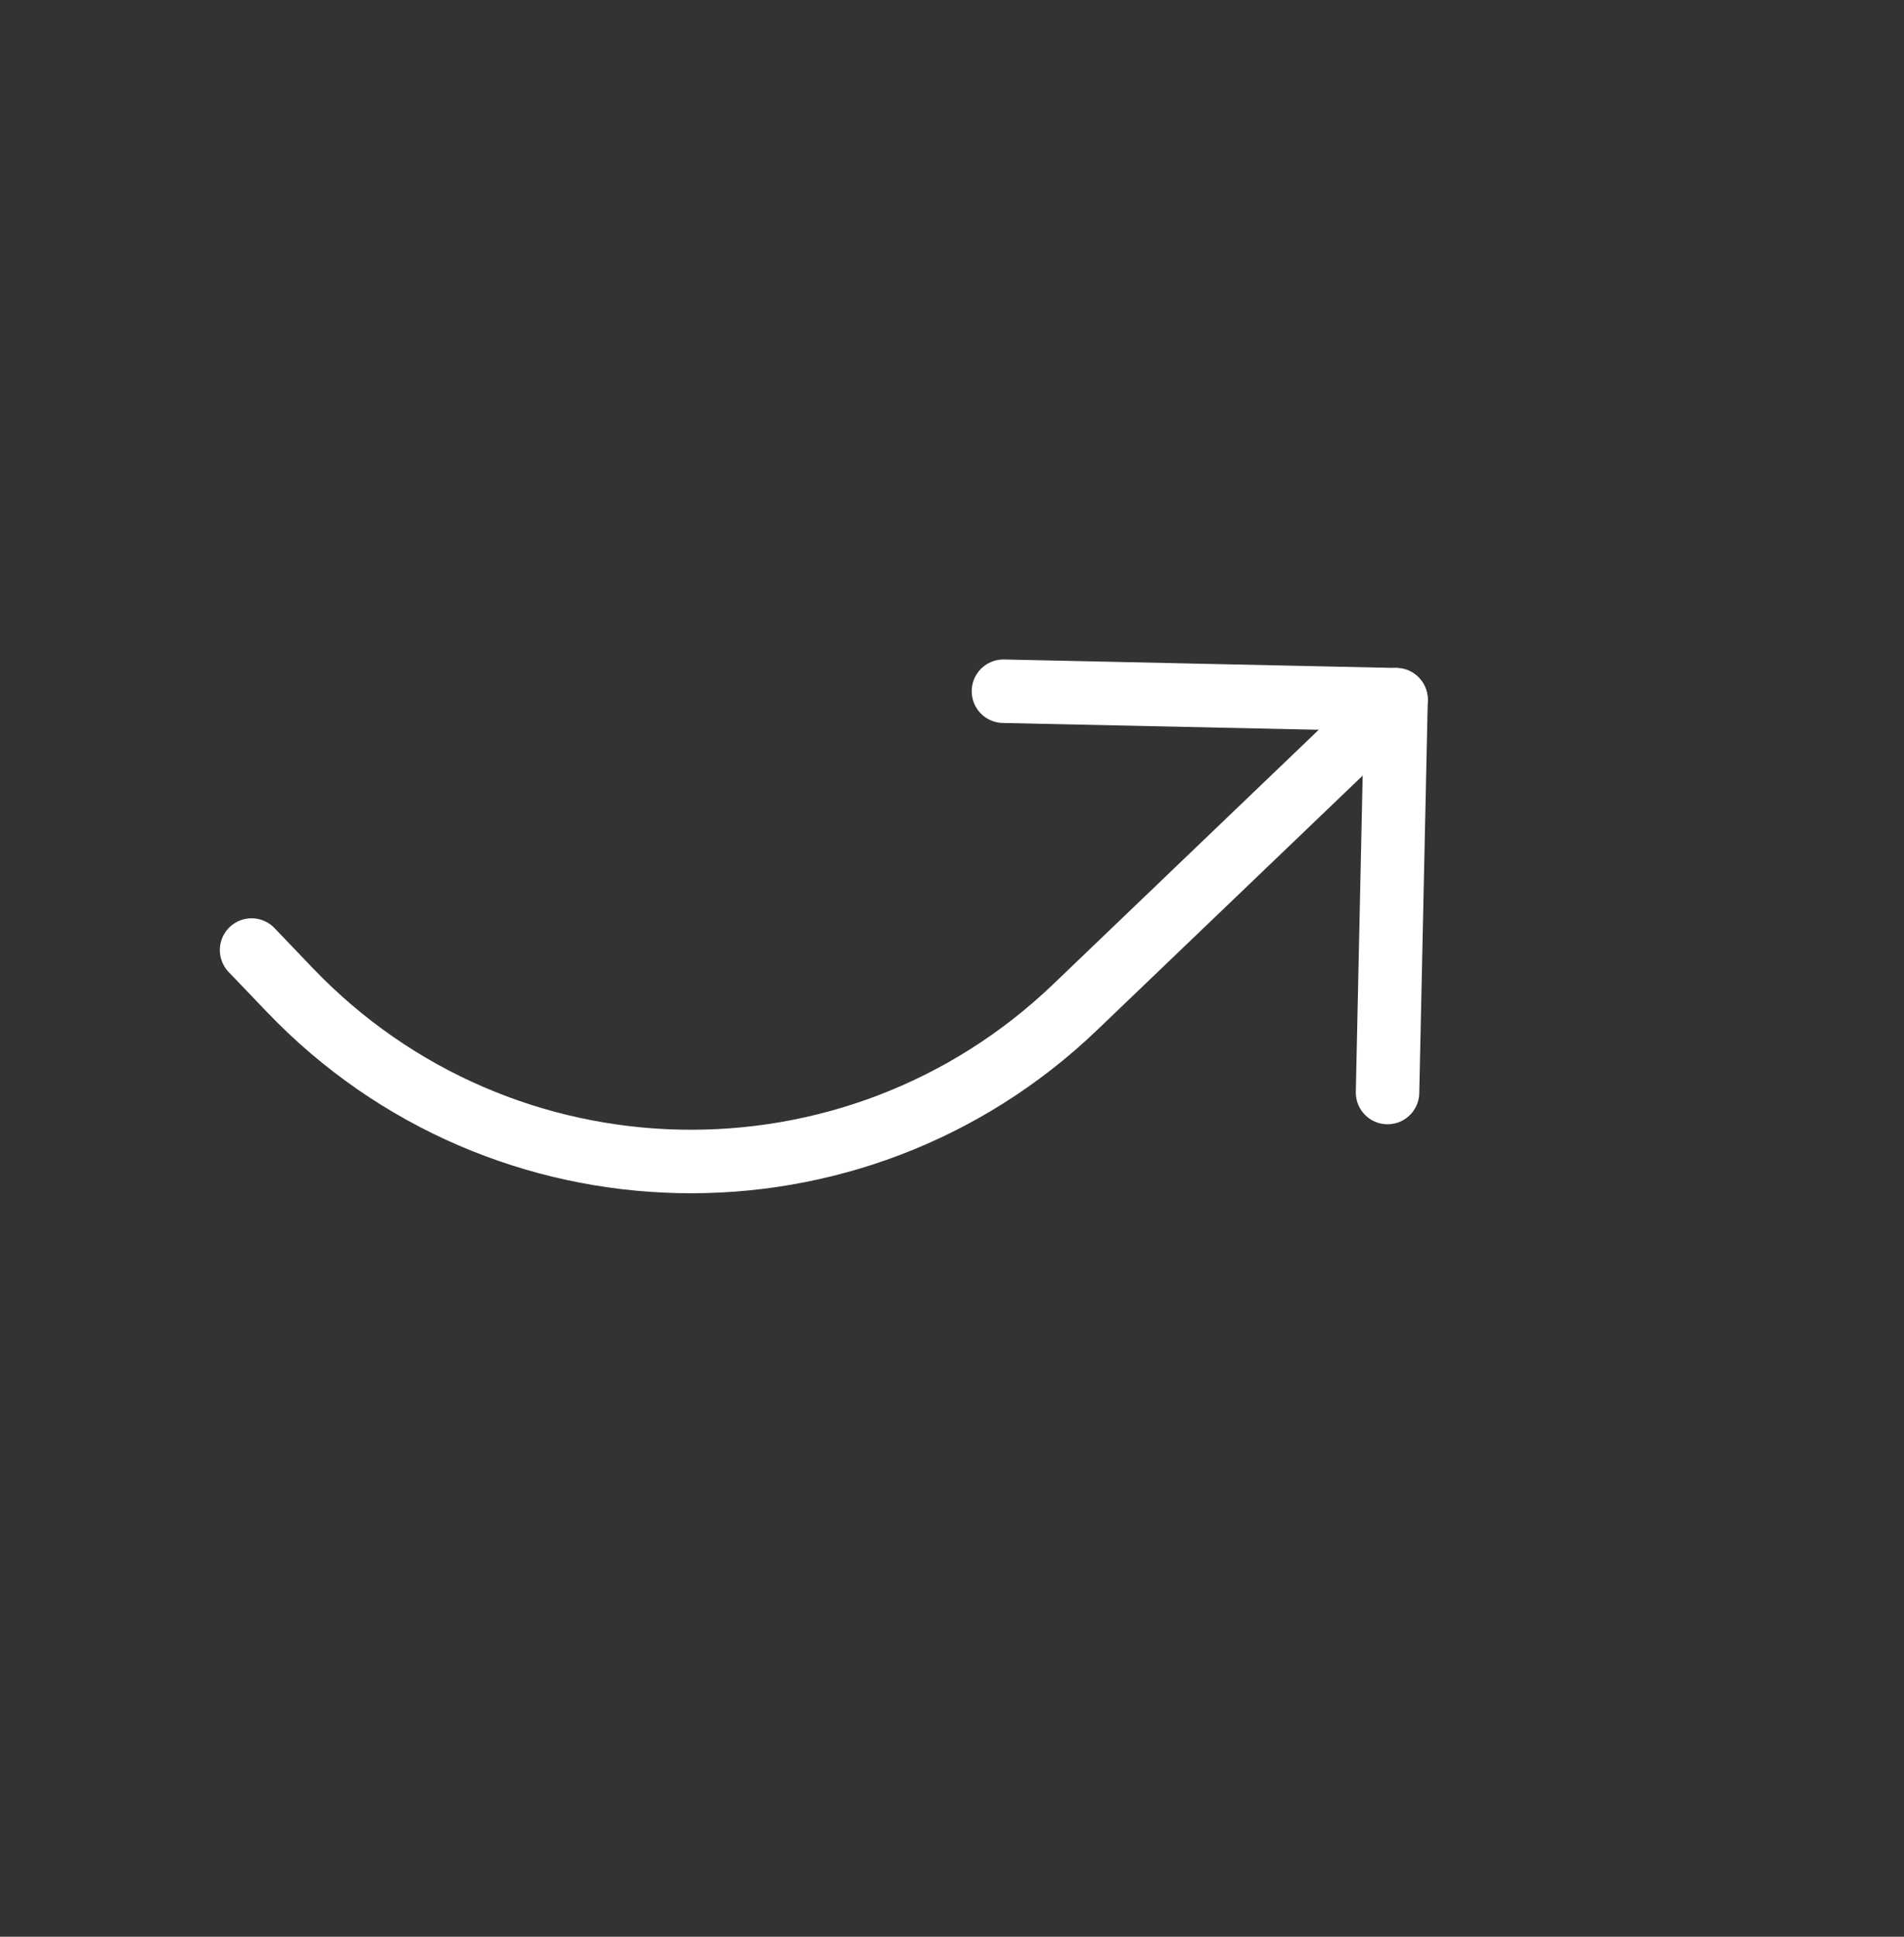 <svg xmlns="http://www.w3.org/2000/svg" width="60" height="61" viewBox="0 0 60 61" fill="none">
  <rect x="0" y="0" width="60" height="61" fill="#333333" stroke="none"/>
  <path d="M43.725 34.41L43.993 22.038L31.621 21.771" stroke="white" stroke-width="2" stroke-linecap="round" stroke-linejoin="round"/>
  <path d="M43.992 22.038L33.881 31.721C26.901 38.407 15.823 38.167 9.138 31.187L7.928 29.923" stroke="white" stroke-width="2" stroke-linecap="round" stroke-linejoin="round"/>
</svg>